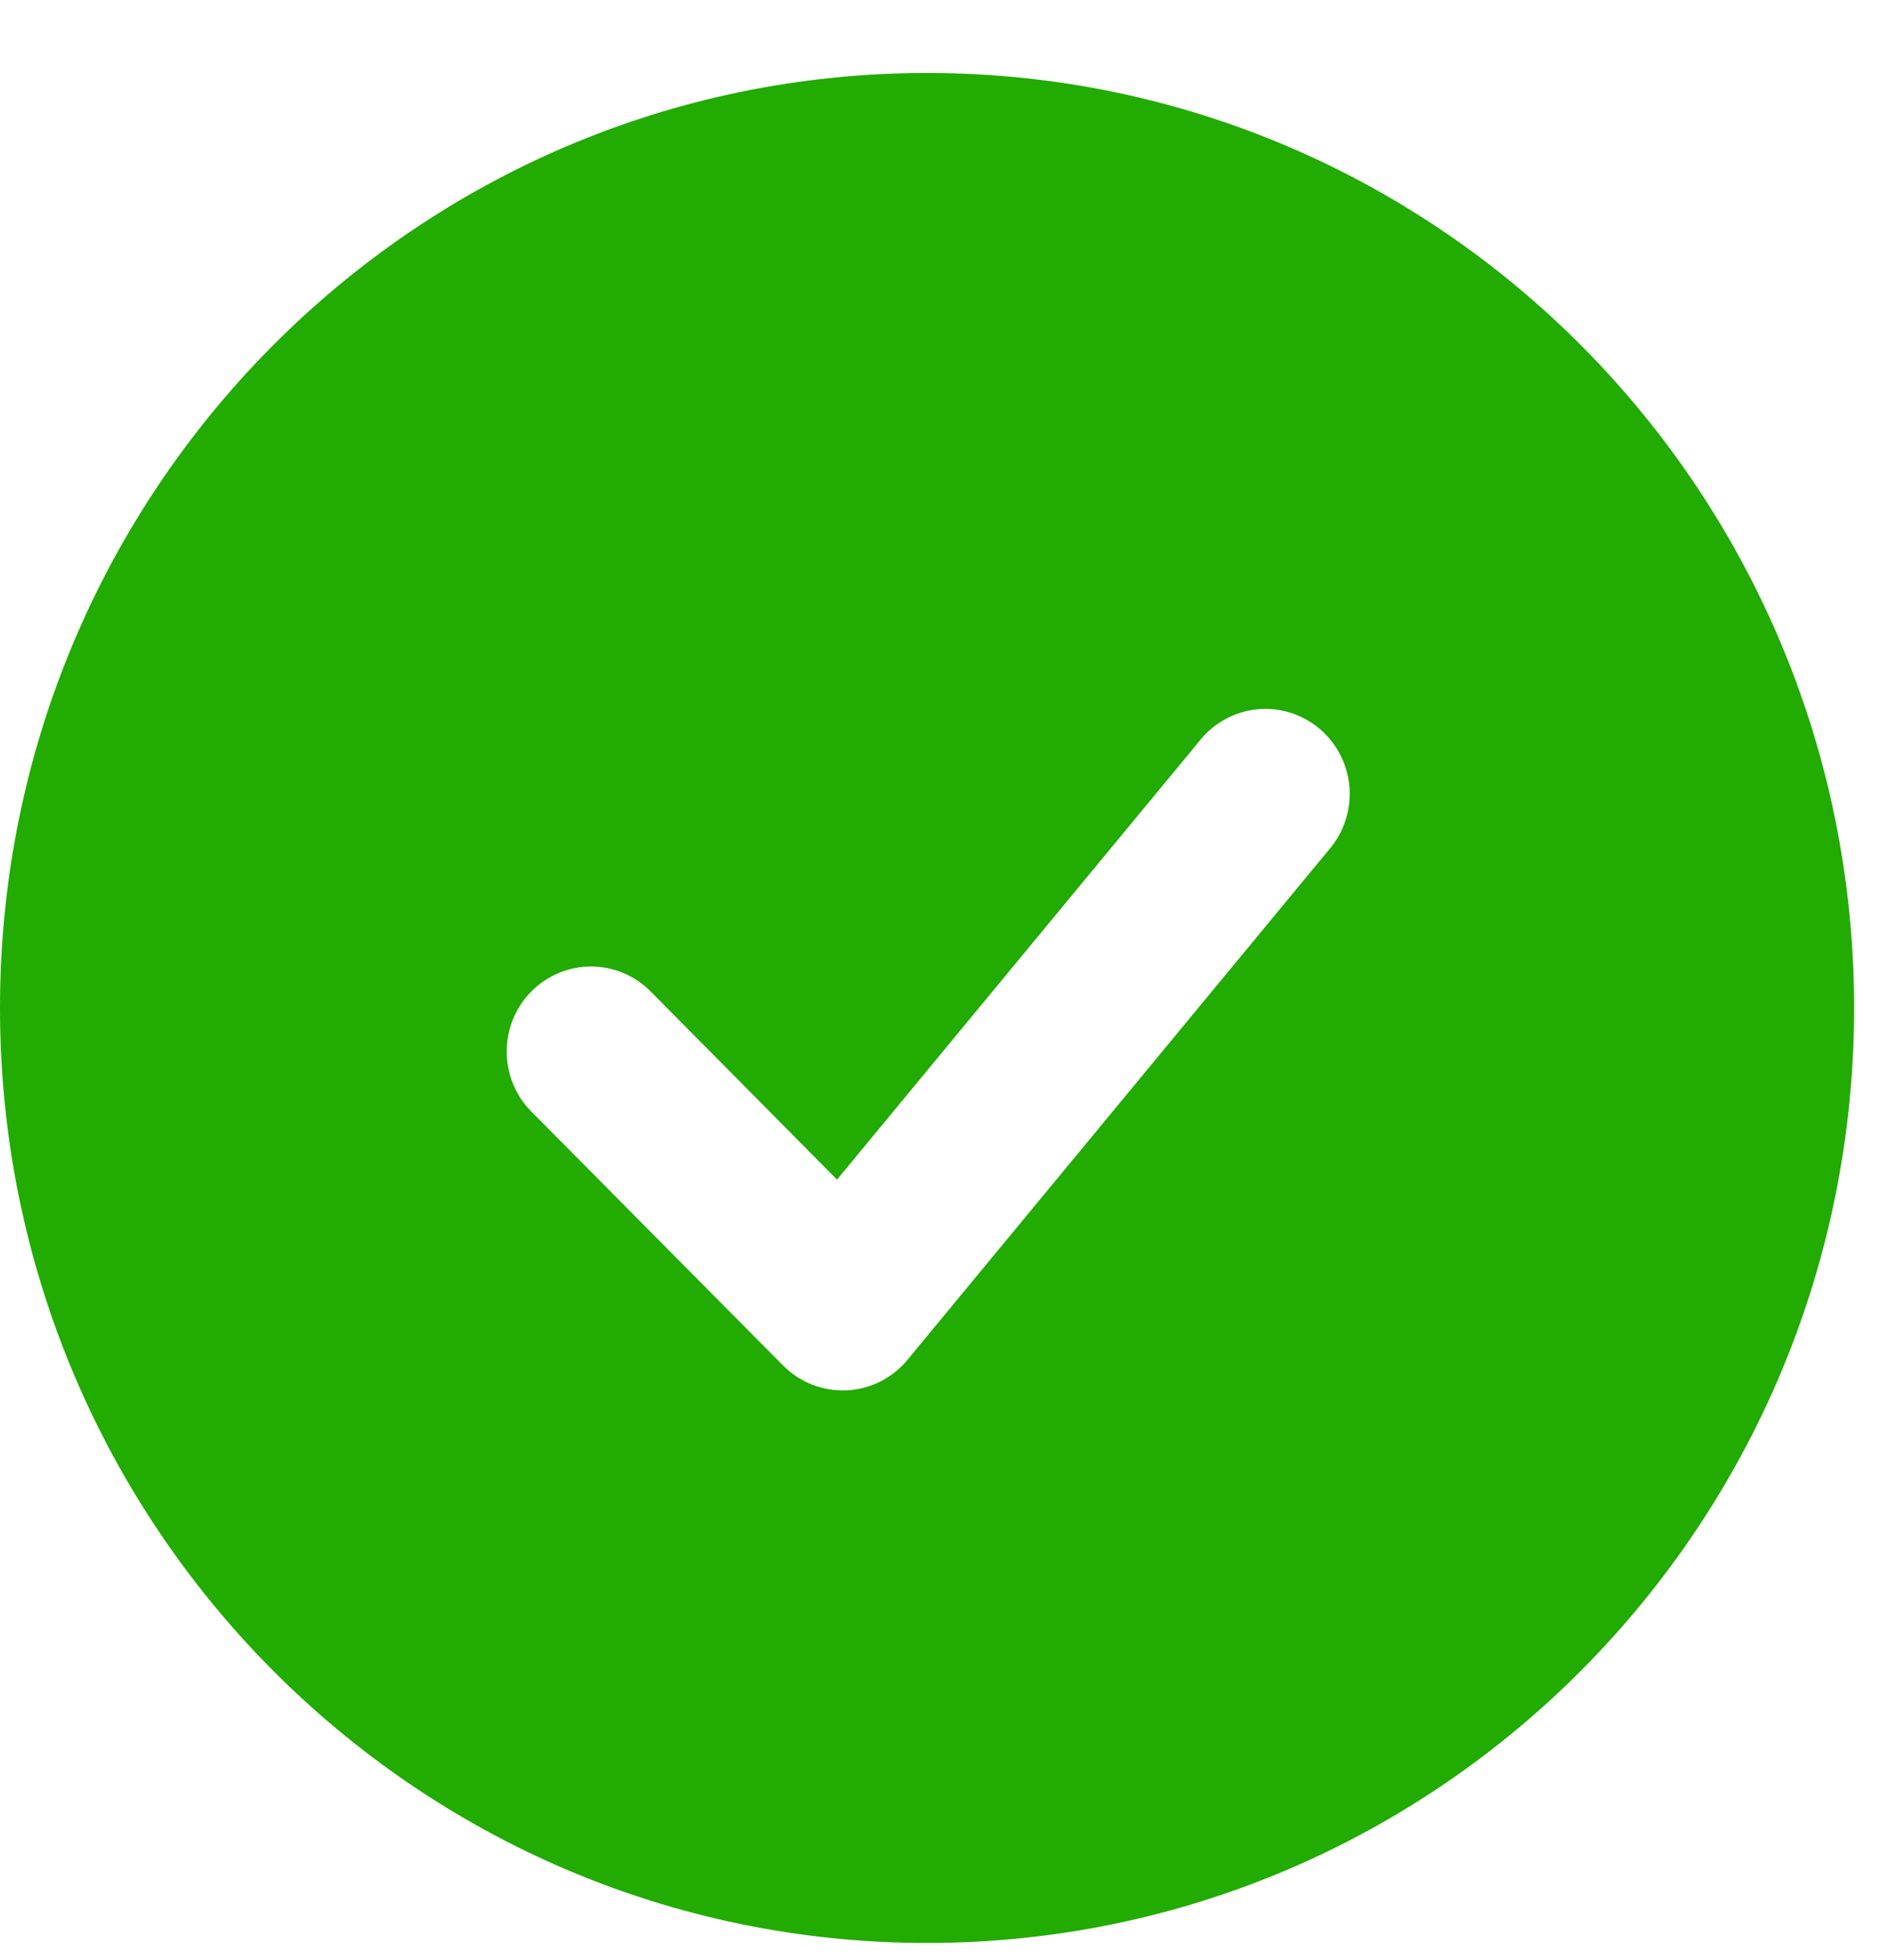<svg width="24" height="25" viewBox="0 0 24 25" fill="none" xmlns="http://www.w3.org/2000/svg">
<path fill-rule="evenodd" clip-rule="evenodd" d="M11.822 0.931C5.293 0.931 0 6.27 0 12.856C0 19.442 5.293 24.781 11.822 24.781C18.351 24.781 23.644 19.442 23.644 12.856C23.644 6.27 18.351 0.931 11.822 0.931ZM16.946 10.839C17.041 10.731 17.112 10.604 17.157 10.467C17.203 10.329 17.22 10.185 17.209 10.04C17.197 9.896 17.158 9.756 17.092 9.628C17.026 9.499 16.935 9.385 16.825 9.293C16.715 9.2 16.588 9.131 16.451 9.089C16.314 9.047 16.17 9.032 16.027 9.047C15.885 9.062 15.746 9.105 15.621 9.175C15.495 9.244 15.384 9.339 15.295 9.452L10.674 15.045L8.283 12.631C8.08 12.434 7.809 12.325 7.527 12.327C7.245 12.33 6.976 12.444 6.776 12.645C6.577 12.846 6.464 13.117 6.462 13.402C6.459 13.686 6.567 13.96 6.763 14.164L9.987 17.417C10.093 17.523 10.219 17.606 10.359 17.661C10.498 17.715 10.647 17.74 10.796 17.733C10.945 17.726 11.091 17.688 11.225 17.621C11.358 17.554 11.477 17.46 11.572 17.344L16.946 10.839Z" fill="#22AB00"/>
</svg>
